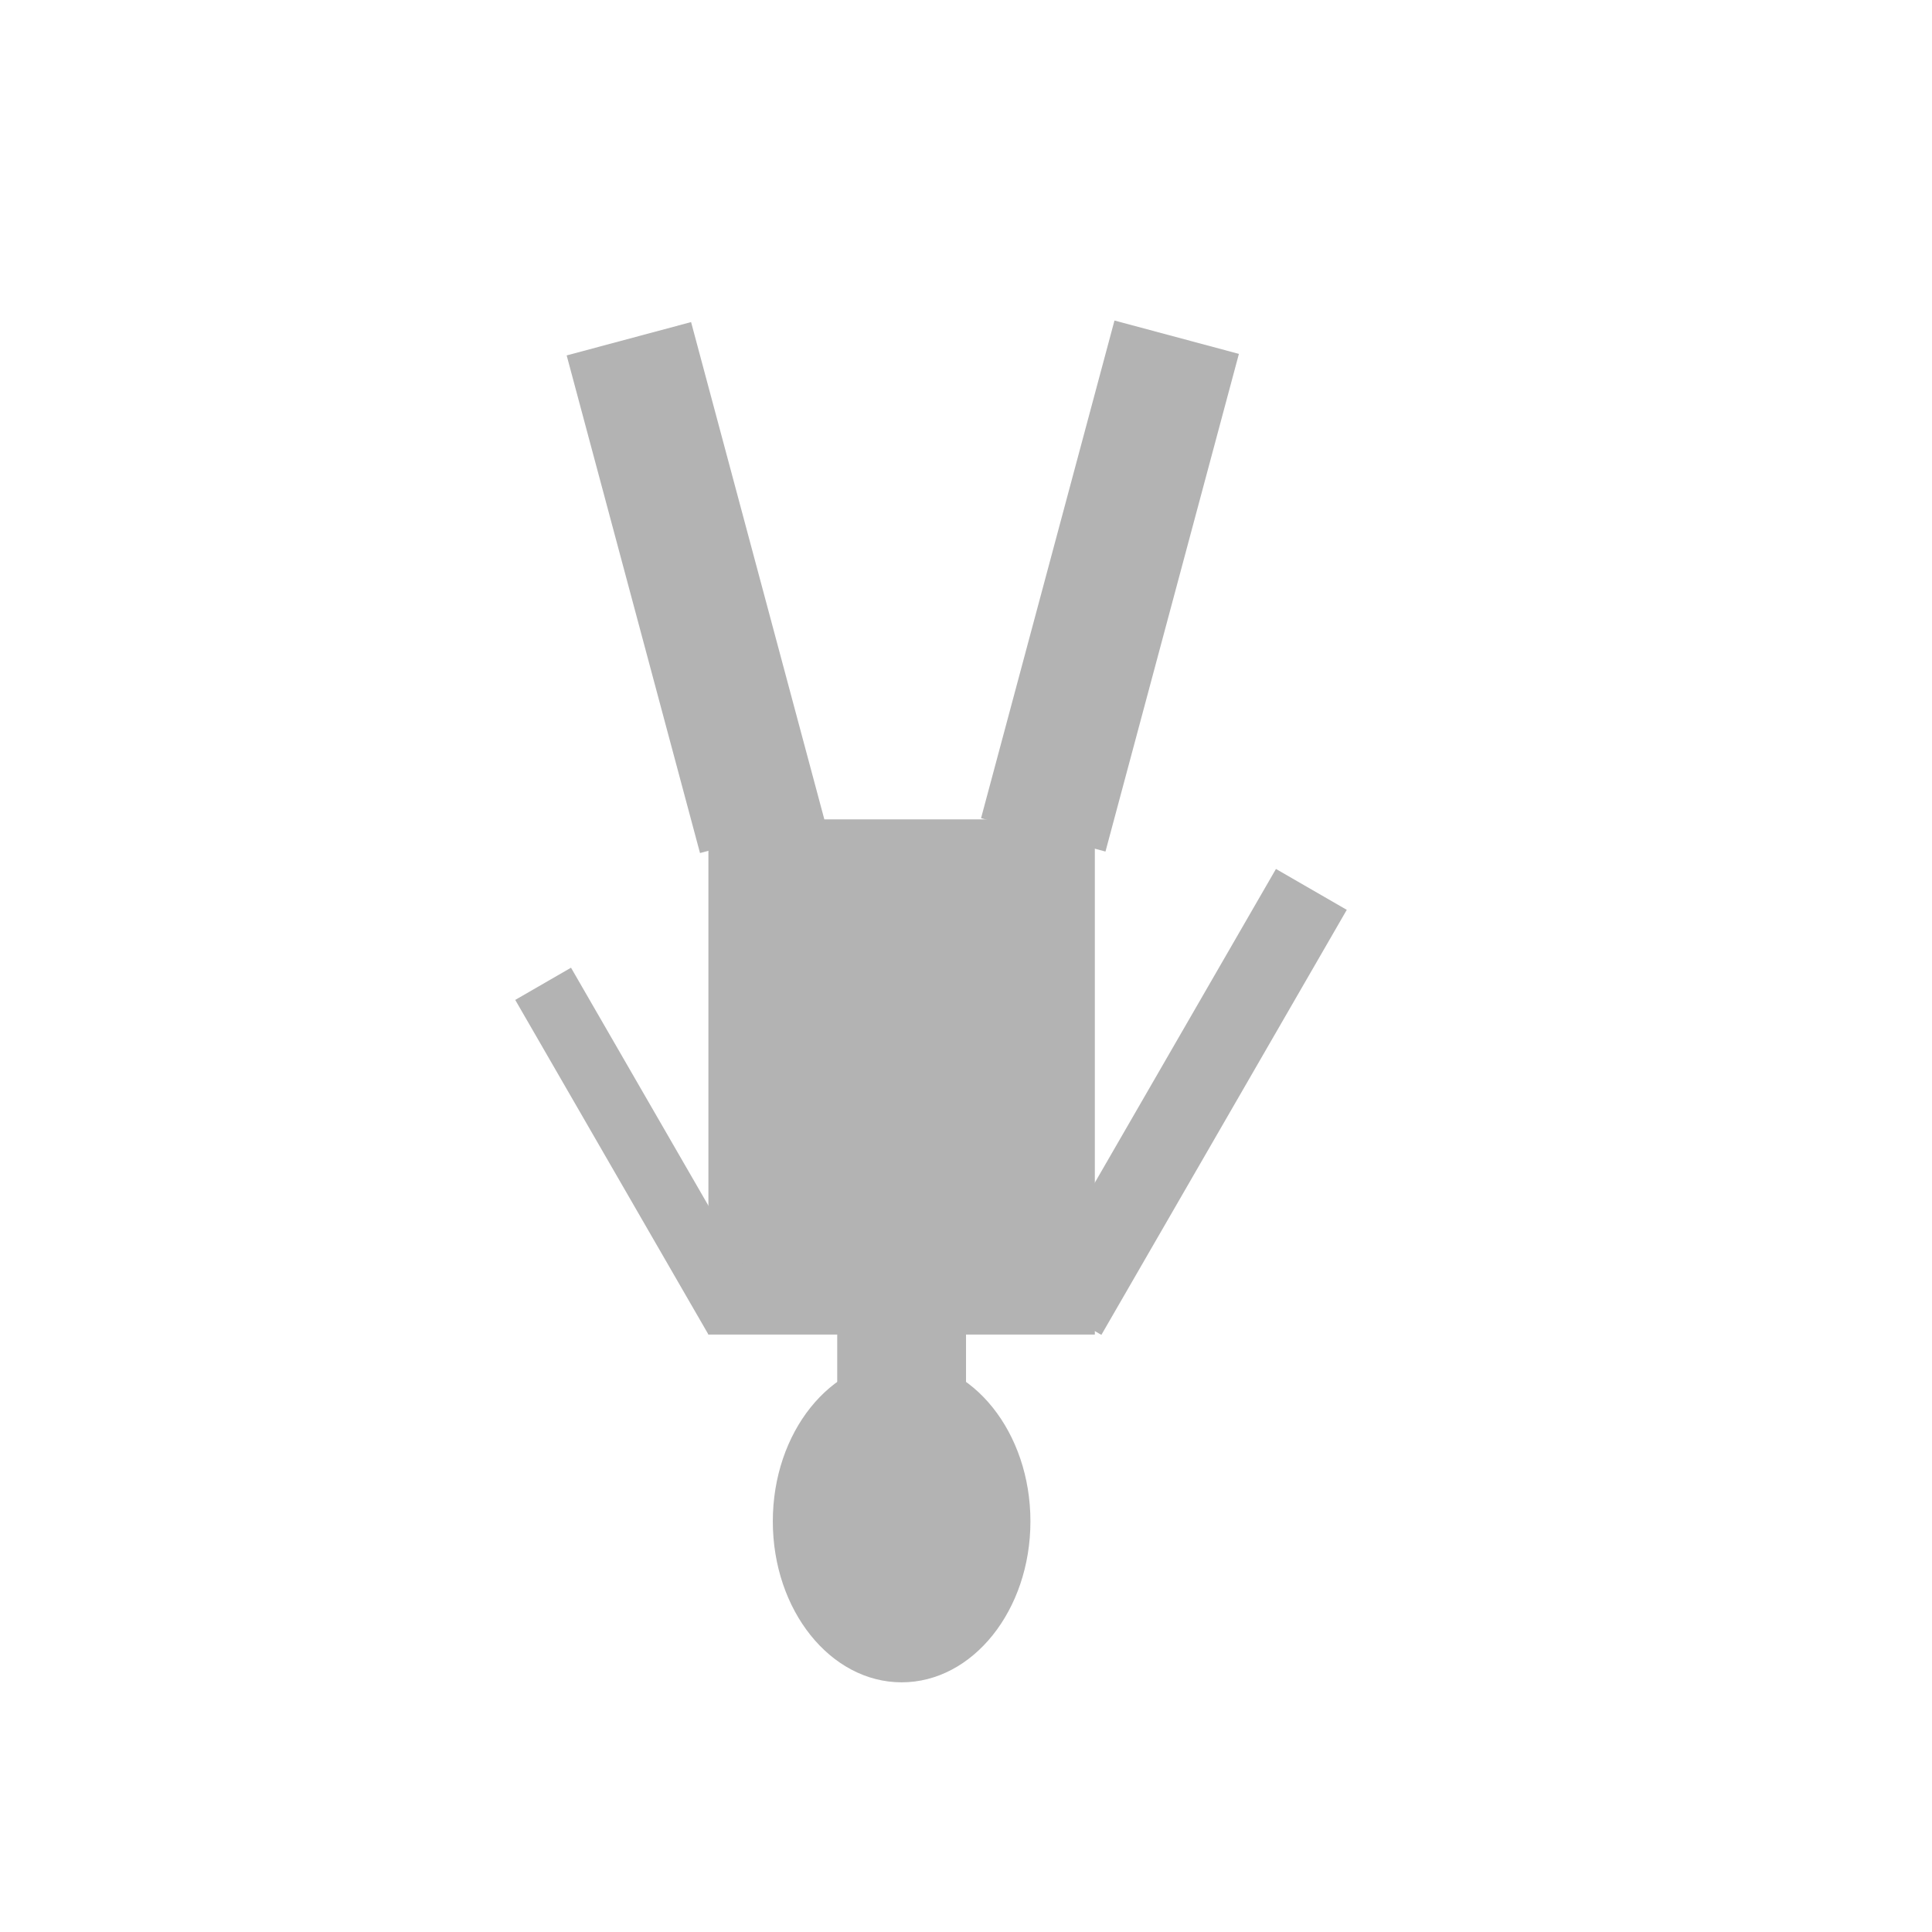 <?xml version="1.0" encoding="UTF-8" standalone="no"?>
<!-- Created with Inkscape (http://www.inkscape.org/) -->

<svg
   xmlns:dc="http://purl.org/dc/elements/1.1/"
   xmlns:cc="http://creativecommons.org/ns#"
   xmlns:rdf="http://www.w3.org/1999/02/22-rdf-syntax-ns#"
   xmlns:svg="http://www.w3.org/2000/svg"
   xmlns="http://www.w3.org/2000/svg"
   xmlns:sodipodi="http://sodipodi.sourceforge.net/DTD/sodipodi-0.dtd"
   xmlns:inkscape="http://www.inkscape.org/namespaces/inkscape"
   width="150"
   height="150"
   viewBox="0 0 39.687 39.688"
   version="1.1"
   id="svg8"
   inkscape:version="0.92.1 r15371"
   sodipodi:docname="reflectS3OptionB.svg">
  <defs
     id="defs2" />
  <sodipodi:namedview
     id="base"
     pagecolor="#ffffff"
     bordercolor="#666666"
     borderopacity="1.0"
     inkscape:pageopacity="0.0"
     inkscape:pageshadow="2"
     inkscape:zoom="3.8798199"
     inkscape:cx="160.06826"
     inkscape:cy="81.088435"
     inkscape:document-units="px"
     inkscape:current-layer="layer1"
     showgrid="true"
     units="px"
     inkscape:pagecheckerboard="false"
     showguides="true"
     inkscape:window-width="1680"
     inkscape:window-height="940"
     inkscape:window-x="-12"
     inkscape:window-y="-12"
     inkscape:window-maximized="1">
    <inkscape:grid
       type="xygrid"
       id="grid29" />
  </sodipodi:namedview>
  <g
     inkscape:label="Layer 1"
     inkscape:groupmode="layer"
     id="layer1"
     transform="translate(0,-257.312)">
    <g
       id="g55"
       style="fill:#b3b3b3"
       transform="matrix(1,0,0,-1,2.646,555.798)">
      <ellipse
         ry="3.307"
         rx="2.646"
         cy="267.234"
         cx="15.875"
         id="path32"
         style="fill:#b3b3b3;stroke-width:0.265" />
      <rect
         y="270.012"
         x="14.552"
         height="1.323"
         width="2.646"
         id="rect34"
         style="fill:#b3b3b3;stroke-width:0.265" />
      <rect
         y="271.071"
         x="11.906"
         height="10.583"
         width="7.938"
         id="rect36"
         style="fill:#b3b3b3;stroke-width:0.265" />
      <rect
         transform="rotate(-60)"
         y="145.847"
         x="-236.739"
         height="1.323"
         width="7.938"
         id="rect40"
         style="fill:#b3b3b3;stroke-width:0.265" />
      <rect
         style="fill:#b3b3b3;stroke-width:0.336"
         id="rect42"
         width="10.082"
         height="1.68"
         x="-254.824"
         y="118.236"
         transform="matrix(-0.5,-0.866,-0.866,0.5,0,0)" />
      <rect
         transform="rotate(15)"
         y="268.352"
         x="84.052"
         height="10.583"
         width="2.646"
         id="rect44"
         style="fill:#b3b3b3;stroke-width:0.283" />
      <rect
         style="fill:#b3b3b3;stroke-width:0.283"
         id="rect46"
         width="2.646"
         height="10.583"
         x="53.384"
         y="276.57"
         transform="matrix(-0.966,0.259,0.259,0.966,0,0)" />
    </g>
  </g>
</svg>

